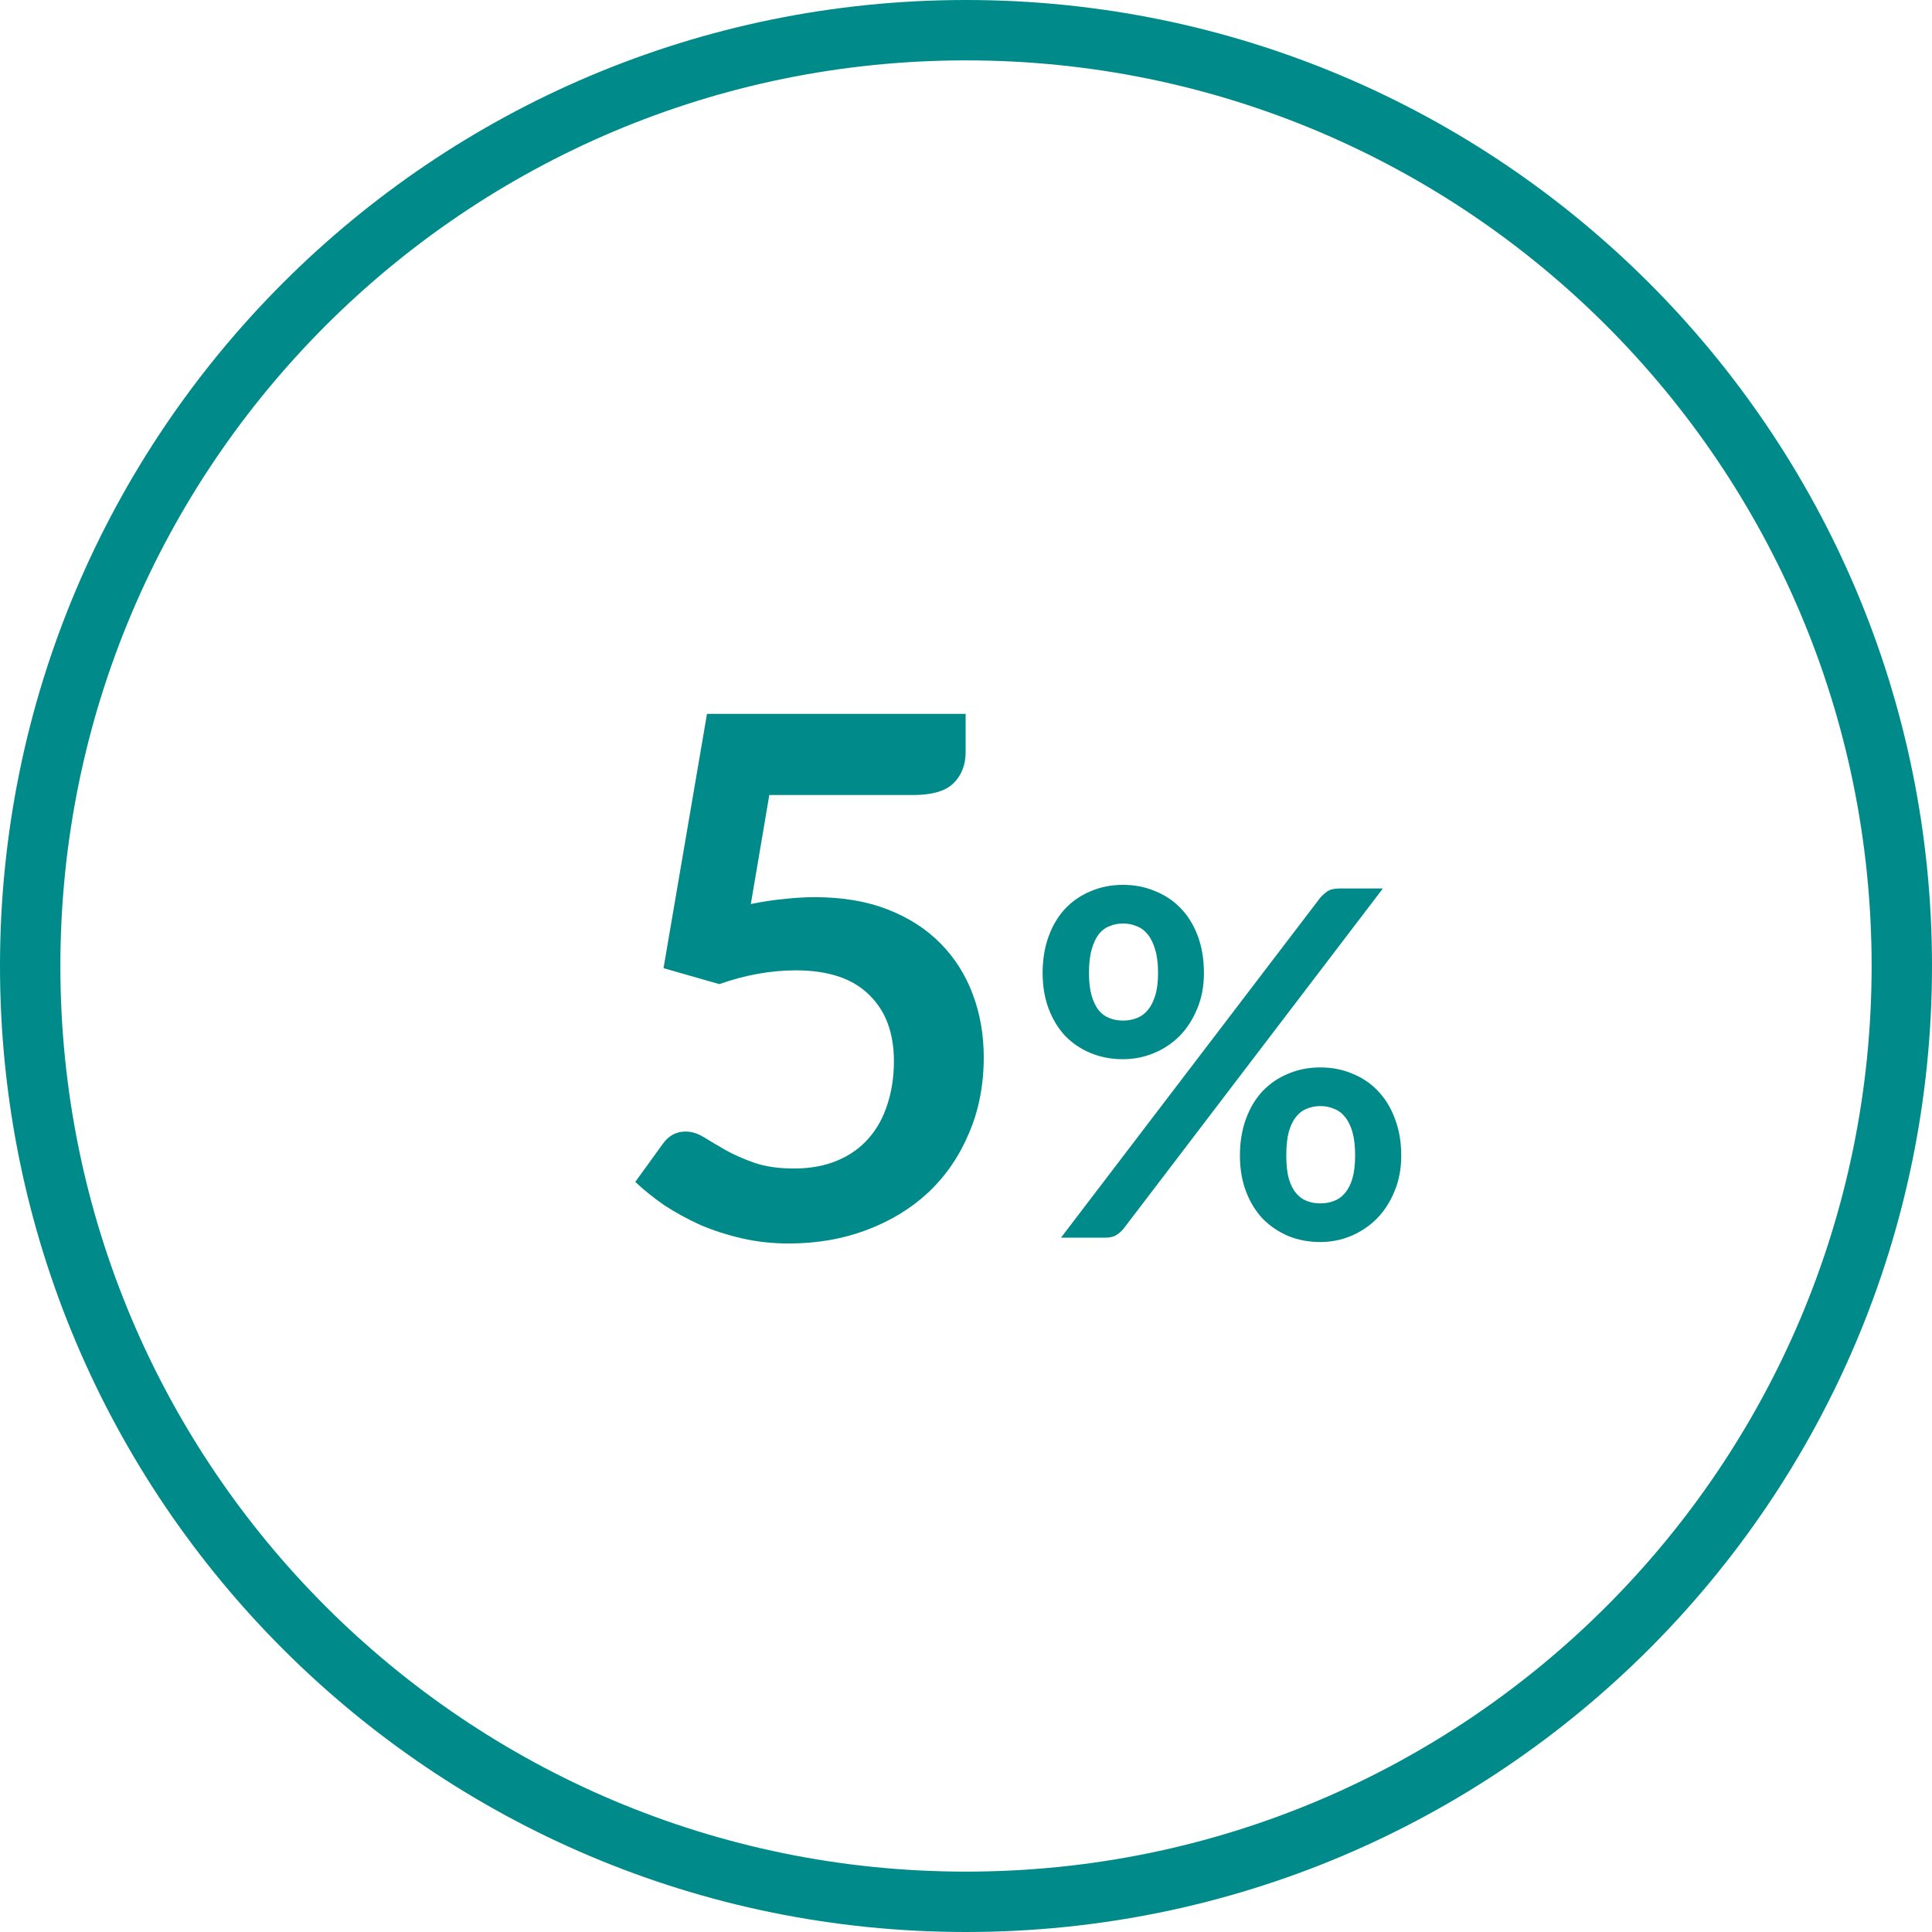 <svg width="64" height="64" viewBox="0 0 64 64" fill="none" xmlns="http://www.w3.org/2000/svg">
<path fill-rule="evenodd" clip-rule="evenodd" d="M32 62C48.569 62 62 48.569 62 32C62 15.431 48.569 2 32 2C15.431 2 2 15.431 2 32C2 48.569 15.431 62 32 62ZM32 64C49.673 64 64 49.673 64 32C64 14.327 49.673 0 32 0C14.327 0 0 14.327 0 32C0 49.673 14.327 64 32 64Z" fill="#008B8A"/>
<path d="M24.872 29.948C25.256 29.868 25.624 29.812 25.976 29.78C26.328 29.74 26.668 29.72 26.996 29.72C27.908 29.72 28.712 29.856 29.408 30.128C30.104 30.4 30.688 30.776 31.16 31.256C31.632 31.736 31.988 32.3 32.228 32.948C32.468 33.588 32.588 34.28 32.588 35.024C32.588 35.944 32.424 36.784 32.096 37.544C31.776 38.304 31.328 38.956 30.752 39.5C30.176 40.036 29.492 40.452 28.7 40.748C27.916 41.044 27.06 41.192 26.132 41.192C25.588 41.192 25.072 41.136 24.584 41.024C24.096 40.912 23.636 40.764 23.204 40.58C22.78 40.388 22.384 40.172 22.016 39.932C21.656 39.684 21.332 39.424 21.044 39.152L21.956 37.892C22.148 37.62 22.4 37.484 22.712 37.484C22.912 37.484 23.116 37.548 23.324 37.676C23.532 37.804 23.768 37.944 24.032 38.096C24.304 38.248 24.62 38.388 24.98 38.516C25.348 38.644 25.788 38.708 26.3 38.708C26.844 38.708 27.324 38.62 27.74 38.444C28.156 38.268 28.5 38.024 28.772 37.712C29.052 37.392 29.26 37.016 29.396 36.584C29.54 36.144 29.612 35.668 29.612 35.156C29.612 34.212 29.336 33.476 28.784 32.948C28.24 32.412 27.432 32.144 26.36 32.144C25.536 32.144 24.692 32.296 23.828 32.6L21.98 32.072L23.42 23.648H31.988V24.908C31.988 25.332 31.856 25.676 31.592 25.94C31.328 26.204 30.88 26.336 30.248 26.336H25.484L24.872 29.948Z" fill="#008B8A"/>
<path d="M39.882 32.232C39.882 32.669 39.807 33.064 39.658 33.416C39.514 33.768 39.319 34.069 39.074 34.32C38.828 34.565 38.543 34.755 38.218 34.888C37.892 35.021 37.554 35.088 37.202 35.088C36.818 35.088 36.463 35.021 36.138 34.888C35.812 34.755 35.53 34.565 35.29 34.32C35.055 34.069 34.871 33.768 34.738 33.416C34.605 33.064 34.538 32.669 34.538 32.232C34.538 31.784 34.605 31.379 34.738 31.016C34.871 30.653 35.055 30.347 35.29 30.096C35.53 29.845 35.812 29.653 36.138 29.52C36.463 29.381 36.818 29.312 37.202 29.312C37.586 29.312 37.941 29.381 38.266 29.52C38.596 29.653 38.882 29.845 39.122 30.096C39.362 30.347 39.548 30.653 39.682 31.016C39.815 31.379 39.882 31.784 39.882 32.232ZM38.362 32.232C38.362 31.923 38.33 31.664 38.266 31.456C38.207 31.248 38.124 31.08 38.018 30.952C37.916 30.824 37.794 30.733 37.65 30.68C37.511 30.621 37.362 30.592 37.202 30.592C37.042 30.592 36.892 30.621 36.754 30.68C36.615 30.733 36.495 30.824 36.394 30.952C36.298 31.08 36.221 31.248 36.162 31.456C36.103 31.664 36.074 31.923 36.074 32.232C36.074 32.531 36.103 32.781 36.162 32.984C36.221 33.181 36.298 33.341 36.394 33.464C36.495 33.587 36.615 33.675 36.754 33.728C36.892 33.781 37.042 33.808 37.202 33.808C37.362 33.808 37.511 33.781 37.65 33.728C37.794 33.675 37.916 33.587 38.018 33.464C38.124 33.341 38.207 33.181 38.266 32.984C38.33 32.781 38.362 32.531 38.362 32.232ZM43.73 29.744C43.799 29.664 43.879 29.592 43.97 29.528C44.066 29.464 44.199 29.432 44.37 29.432H45.81L37.218 40.704C37.148 40.789 37.066 40.861 36.97 40.92C36.874 40.973 36.757 41 36.618 41H35.146L43.73 29.744ZM46.418 38.28C46.418 38.717 46.343 39.112 46.194 39.464C46.05 39.816 45.855 40.117 45.61 40.368C45.364 40.613 45.079 40.805 44.754 40.944C44.428 41.077 44.09 41.144 43.738 41.144C43.354 41.144 42.999 41.077 42.674 40.944C42.349 40.805 42.066 40.613 41.826 40.368C41.591 40.117 41.407 39.816 41.274 39.464C41.141 39.112 41.074 38.717 41.074 38.28C41.074 37.832 41.141 37.427 41.274 37.064C41.407 36.701 41.591 36.395 41.826 36.144C42.066 35.893 42.349 35.701 42.674 35.568C42.999 35.429 43.354 35.36 43.738 35.36C44.122 35.36 44.477 35.429 44.802 35.568C45.133 35.701 45.415 35.893 45.65 36.144C45.89 36.395 46.077 36.701 46.21 37.064C46.349 37.427 46.418 37.832 46.418 38.28ZM44.89 38.28C44.89 37.971 44.861 37.712 44.802 37.504C44.743 37.296 44.66 37.128 44.554 37C44.453 36.872 44.33 36.781 44.186 36.728C44.047 36.669 43.898 36.64 43.738 36.64C43.578 36.64 43.428 36.669 43.29 36.728C43.151 36.781 43.031 36.872 42.93 37C42.828 37.128 42.748 37.296 42.69 37.504C42.636 37.712 42.61 37.971 42.61 38.28C42.61 38.579 42.636 38.829 42.69 39.032C42.748 39.235 42.828 39.397 42.93 39.52C43.031 39.643 43.151 39.731 43.29 39.784C43.428 39.837 43.578 39.864 43.738 39.864C43.898 39.864 44.047 39.837 44.186 39.784C44.33 39.731 44.453 39.643 44.554 39.52C44.66 39.397 44.743 39.235 44.802 39.032C44.861 38.829 44.89 38.579 44.89 38.28Z" fill="#008B8A"/>
</svg>

